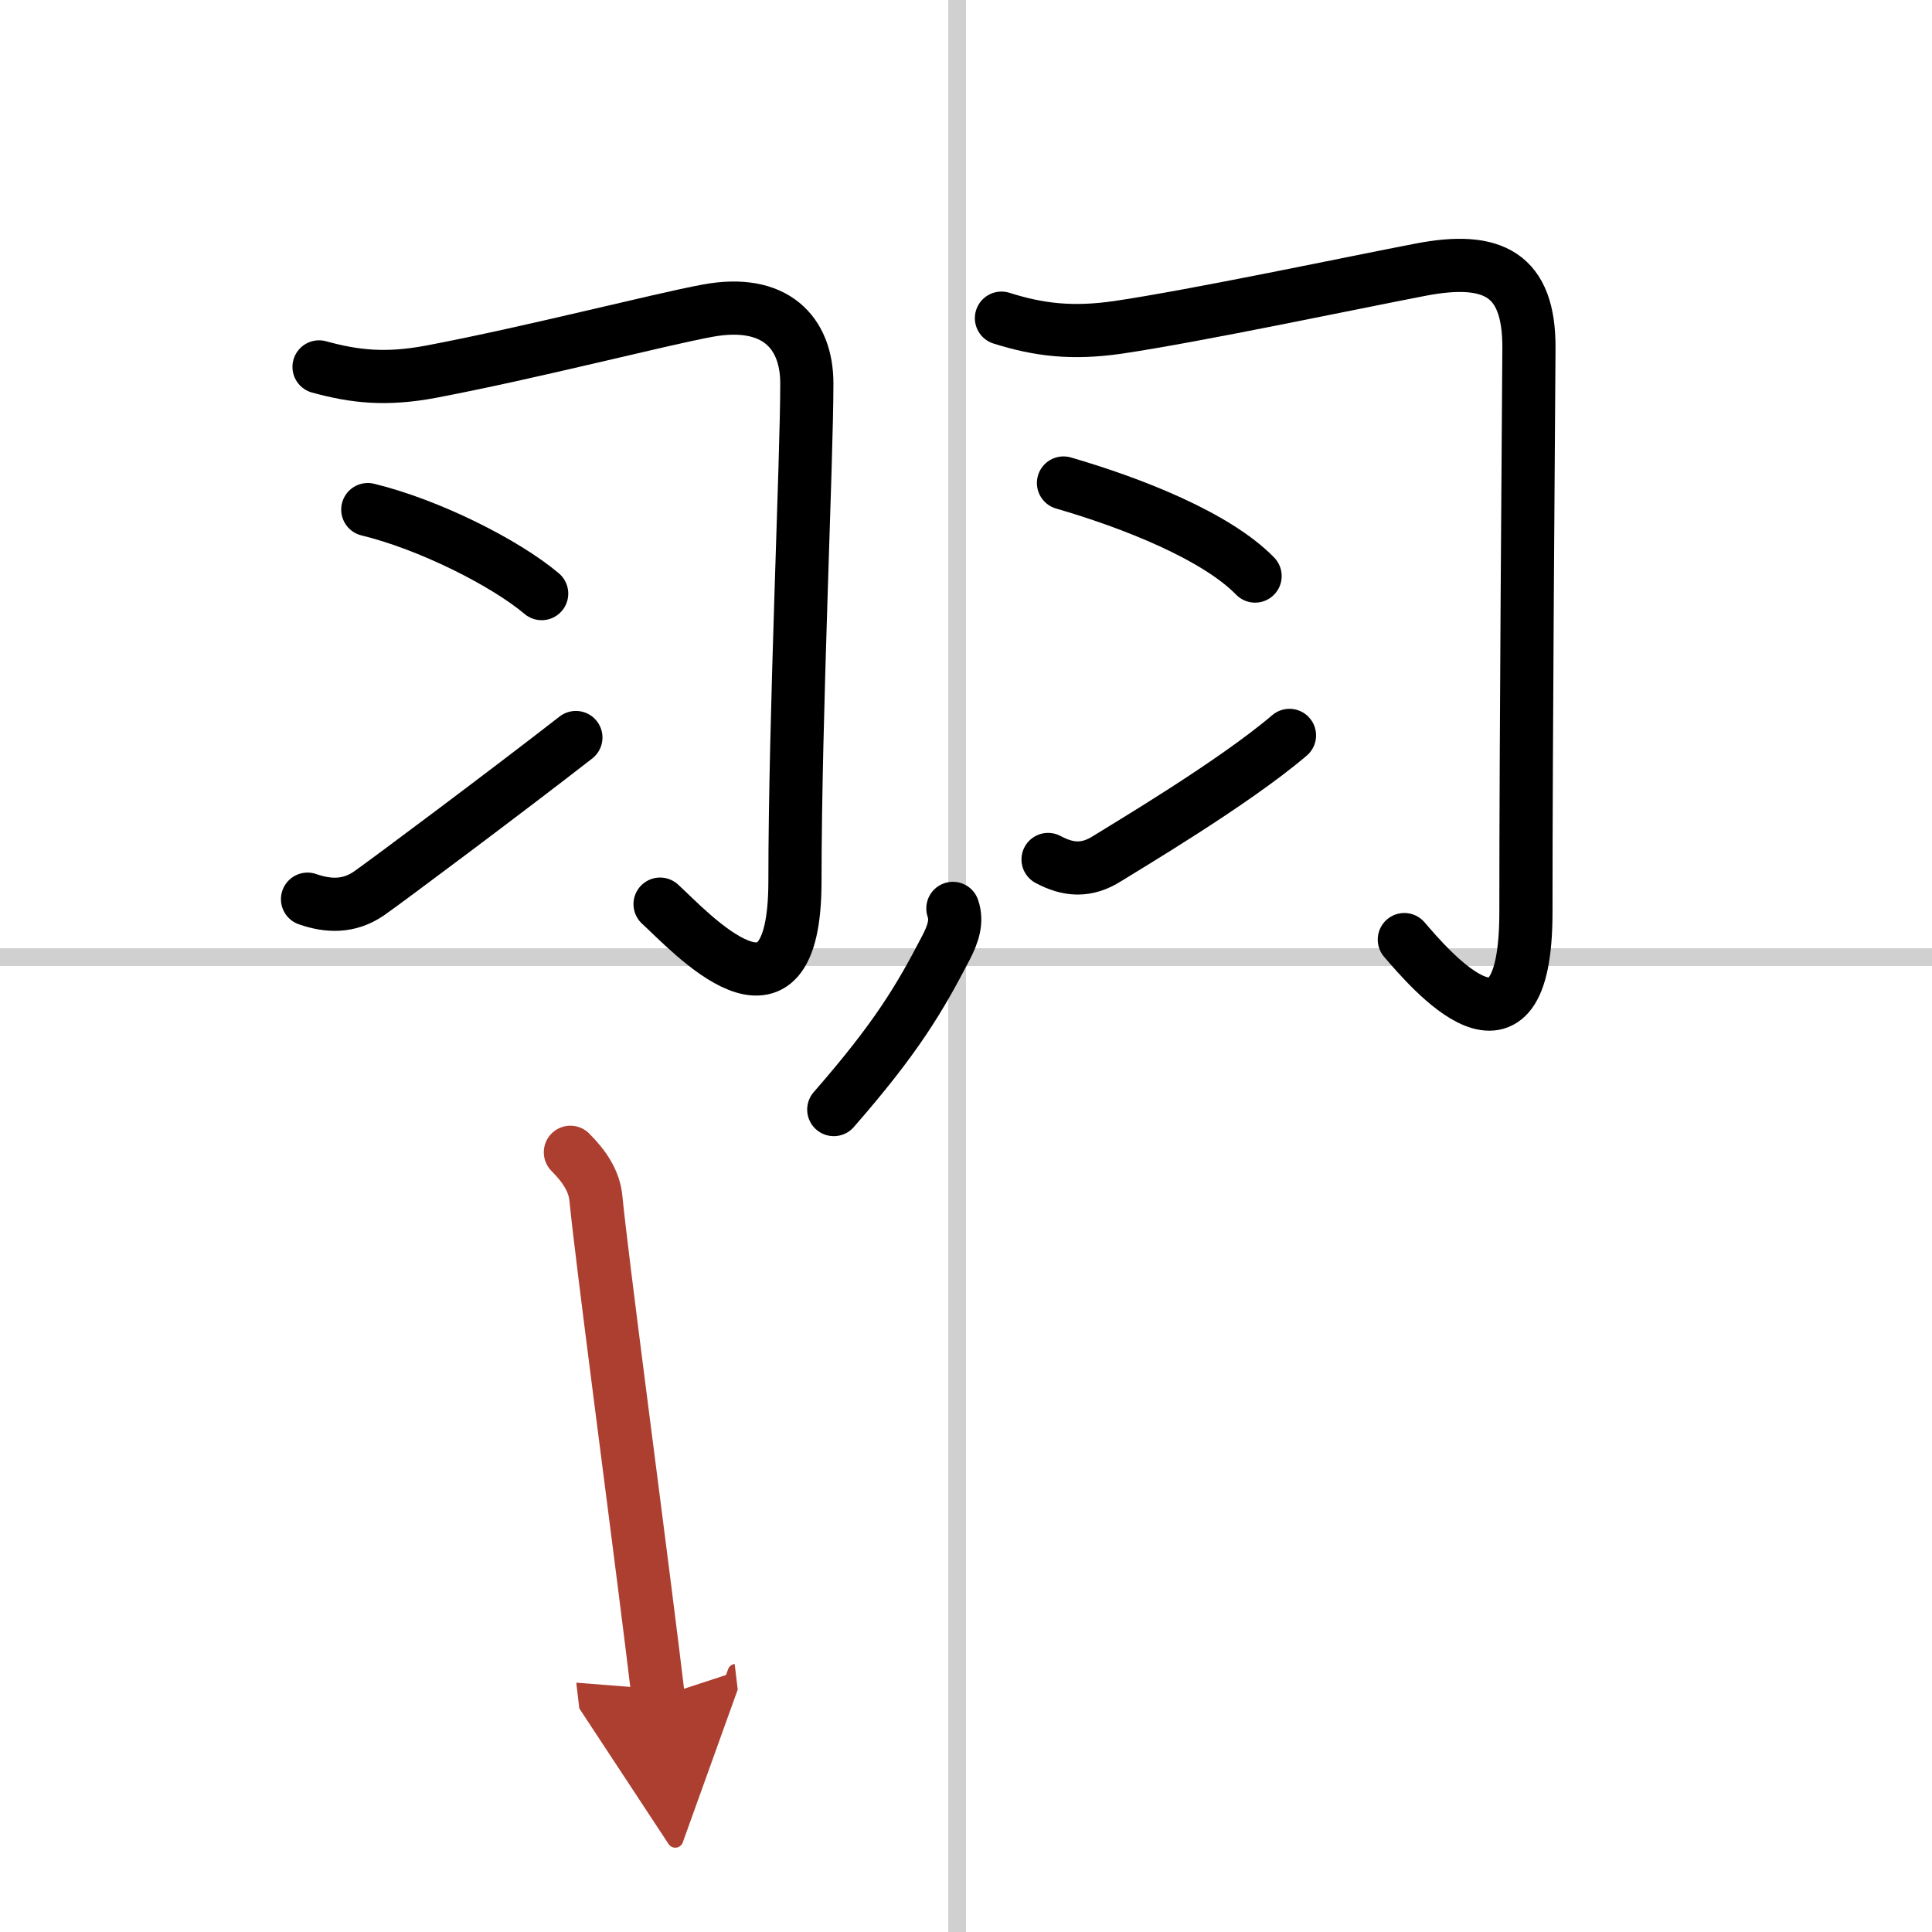 <svg width="400" height="400" viewBox="0 0 109 109" xmlns="http://www.w3.org/2000/svg"><defs><marker id="a" markerWidth="4" orient="auto" refX="1" refY="5" viewBox="0 0 10 10"><polyline points="0 0 10 5 0 10 1 5" fill="#ad3f31" stroke="#ad3f31"/></marker></defs><g fill="none" stroke="#000" stroke-linecap="round" stroke-linejoin="round" stroke-width="3"><rect width="100%" height="100%" fill="#fff" stroke="#fff"/><line x1="54" x2="54" y2="109" stroke="#d0d0d0" stroke-width="1"/><line x2="109" y1="54" y2="54" stroke="#d0d0d0" stroke-width="1"/><path d="m18 20.7c2 0.55 3.77 0.75 6.32 0.27 5.65-1.07 12.79-2.92 15.59-3.44 3.82-0.71 5.61 1.23 5.61 4.1 0 4.36-0.67 18.84-0.67 28.08 0 9.42-5.96 2.8-7.61 1.3"/><path d="m20.75 28.75c3.46 0.84 7.75 3 9.81 4.74"/><path d="m17.35 50.73c1.15 0.4 2.32 0.46 3.46-0.32 0.9-0.62 7.88-5.84 11.68-8.8"/><path d="m56.5 17.95c2.12 0.67 4 0.89 6.57 0.52 4.41-0.65 13.35-2.54 17.05-3.25 4.12-0.8 6.16 0.26 6.14 4.41-0.03 4.99-0.17 21.87-0.17 31.83 0 9.67-5.46 3.17-6.86 1.55"/><path d="m60 27.25c3.9 1.13 8.62 3 10.81 5.25"/><path d="m59.13 48.49c1.12 0.6 2.16 0.7 3.35-0.06 0.93-0.59 7.11-4.24 10.27-6.94"/><path d="m53.76 51.25c0.25 0.72 0.02 1.44-0.4 2.24-1.48 2.85-2.79 5.07-6.32 9.11"/><path d="m32.18 65.01c0.78 0.78 1.35 1.62 1.44 2.6 0.33 3.39 2.18 17.3 3.15 25.12 0.14 1.16 0.27 2.18 0.37 3.02" marker-end="url(#a)" stroke="#ad3f31"/></g></svg>
